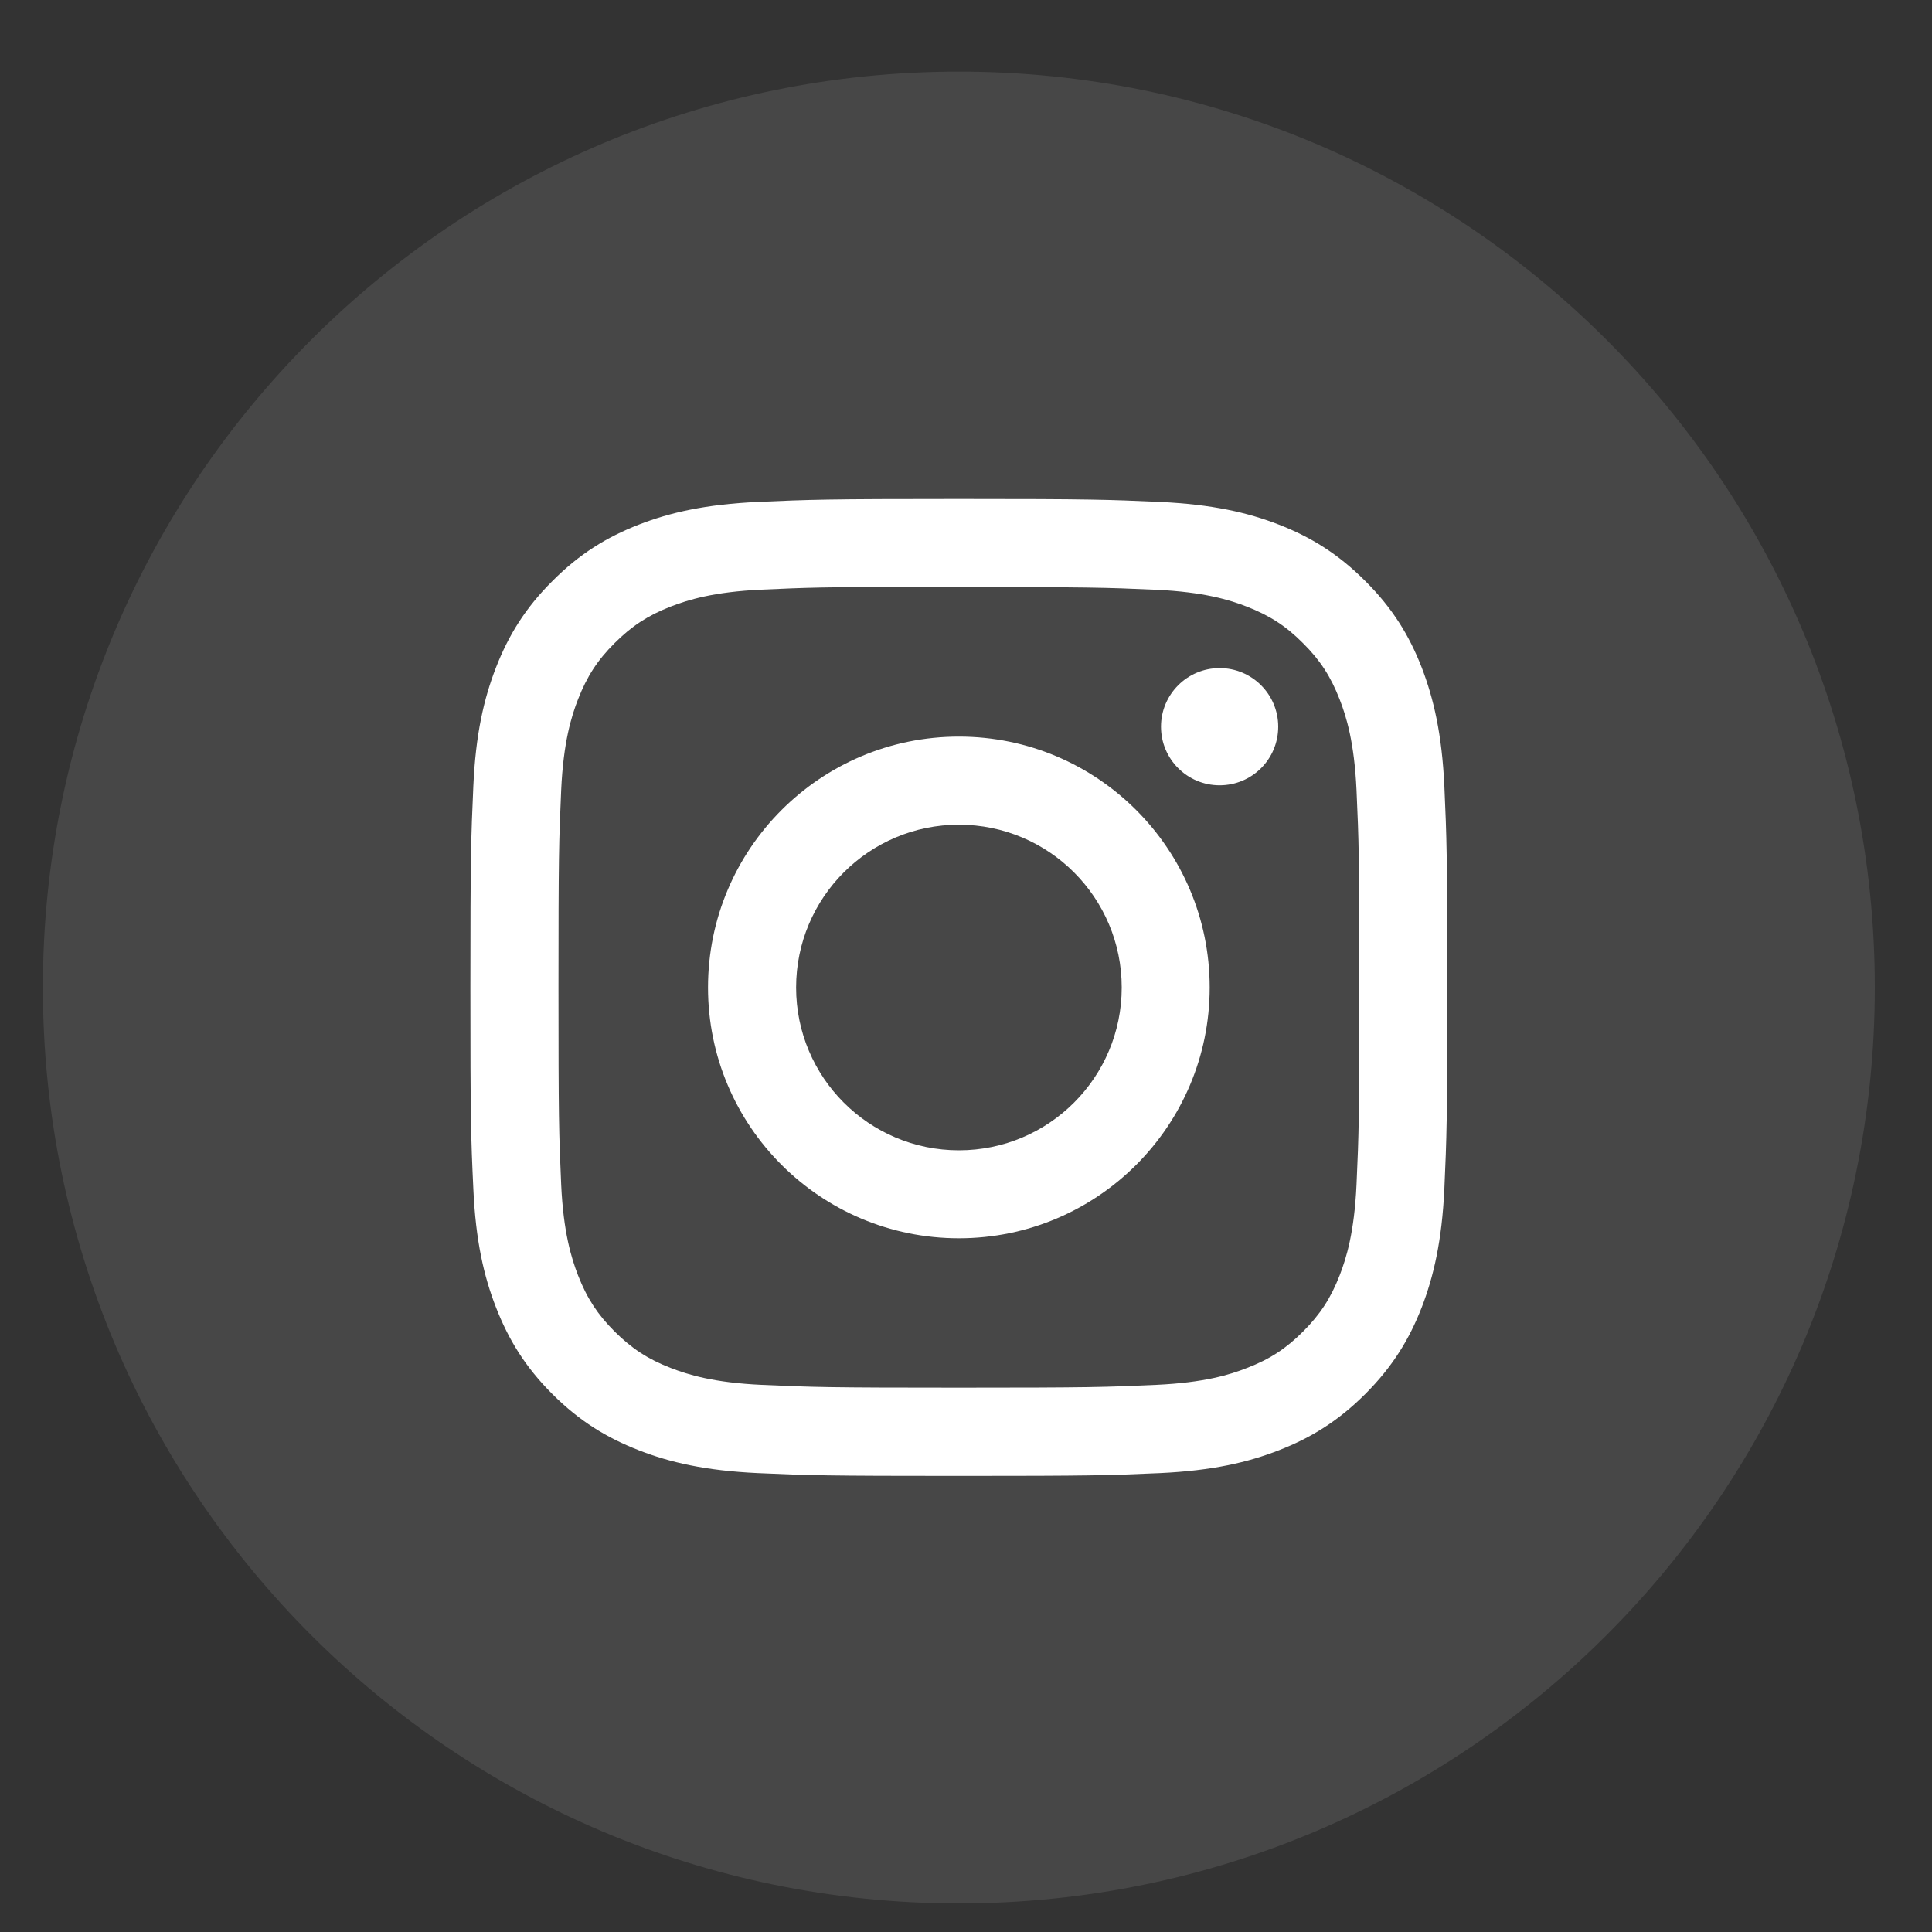 <svg width="15" height="15" viewBox="0 0 15 15" fill="none" xmlns="http://www.w3.org/2000/svg">
<rect x="0" y="0" width="15" height="15" fill="#333333" stroke="none"/>
<path opacity="0.1" fill-rule="evenodd" clip-rule="evenodd" d="M0.333 7.667C0.333 3.739 3.517 0.556 7.445 0.556C11.372 0.556 14.556 3.739 14.556 7.667C14.556 11.594 11.372 14.778 7.445 14.778C3.517 14.778 0.333 11.594 0.333 7.667Z" fill="white"/>
<path fill-rule="evenodd" clip-rule="evenodd" d="M7.445 3.874C6.415 3.874 6.286 3.879 5.881 3.897C5.477 3.916 5.202 3.979 4.96 4.073C4.711 4.17 4.499 4.3 4.289 4.511C4.078 4.721 3.948 4.933 3.851 5.182C3.757 5.424 3.693 5.699 3.675 6.103C3.657 6.507 3.652 6.637 3.652 7.667C3.652 8.697 3.656 8.826 3.675 9.23C3.693 9.634 3.757 9.91 3.851 10.151C3.948 10.4 4.077 10.612 4.288 10.823C4.499 11.034 4.711 11.163 4.96 11.26C5.201 11.354 5.477 11.418 5.881 11.437C6.285 11.455 6.414 11.459 7.444 11.459C8.474 11.459 8.603 11.455 9.008 11.437C9.412 11.418 9.688 11.354 9.929 11.26C10.178 11.163 10.389 11.034 10.6 10.823C10.811 10.612 10.941 10.4 11.038 10.151C11.131 9.91 11.195 9.634 11.214 9.23C11.232 8.826 11.237 8.697 11.237 7.667C11.237 6.637 11.232 6.508 11.214 6.103C11.195 5.699 11.131 5.424 11.038 5.182C10.941 4.933 10.811 4.721 10.6 4.511C10.389 4.3 10.178 4.17 9.929 4.073C9.687 3.979 9.411 3.916 9.007 3.897C8.603 3.879 8.474 3.874 7.444 3.874H7.445ZM7.105 4.558C7.206 4.557 7.318 4.558 7.445 4.558C8.457 4.558 8.577 4.561 8.977 4.579C9.347 4.596 9.548 4.658 9.681 4.71C9.858 4.779 9.985 4.861 10.117 4.994C10.25 5.126 10.332 5.253 10.401 5.43C10.453 5.563 10.515 5.764 10.532 6.134C10.55 6.534 10.554 6.654 10.554 7.666C10.554 8.678 10.55 8.798 10.532 9.198C10.515 9.568 10.453 9.768 10.401 9.902C10.332 10.079 10.25 10.205 10.117 10.338C9.985 10.47 9.859 10.553 9.681 10.621C9.548 10.674 9.347 10.735 8.977 10.752C8.578 10.77 8.457 10.774 7.445 10.774C6.432 10.774 6.312 10.77 5.912 10.752C5.542 10.735 5.342 10.673 5.208 10.621C5.031 10.553 4.905 10.47 4.772 10.338C4.639 10.205 4.557 10.079 4.488 9.902C4.436 9.768 4.374 9.567 4.357 9.198C4.339 8.798 4.336 8.678 4.336 7.665C4.336 6.652 4.339 6.533 4.357 6.133C4.374 5.763 4.436 5.562 4.488 5.429C4.557 5.252 4.639 5.125 4.772 4.993C4.905 4.86 5.031 4.778 5.208 4.709C5.342 4.657 5.542 4.595 5.912 4.578C6.262 4.562 6.398 4.557 7.105 4.557V4.558ZM9.469 5.187C9.218 5.187 9.014 5.391 9.014 5.642C9.014 5.894 9.218 6.097 9.469 6.097C9.721 6.097 9.924 5.894 9.924 5.642C9.924 5.391 9.721 5.187 9.469 5.187ZM7.445 5.719C6.369 5.719 5.497 6.591 5.497 7.667C5.497 8.742 6.369 9.614 7.445 9.614C8.52 9.614 9.392 8.742 9.392 7.667C9.392 6.591 8.52 5.719 7.445 5.719ZM7.445 6.403C8.143 6.403 8.709 6.969 8.709 7.667C8.709 8.365 8.143 8.931 7.445 8.931C6.747 8.931 6.181 8.365 6.181 7.667C6.181 6.969 6.747 6.403 7.445 6.403Z" fill="white"/>
</svg>
